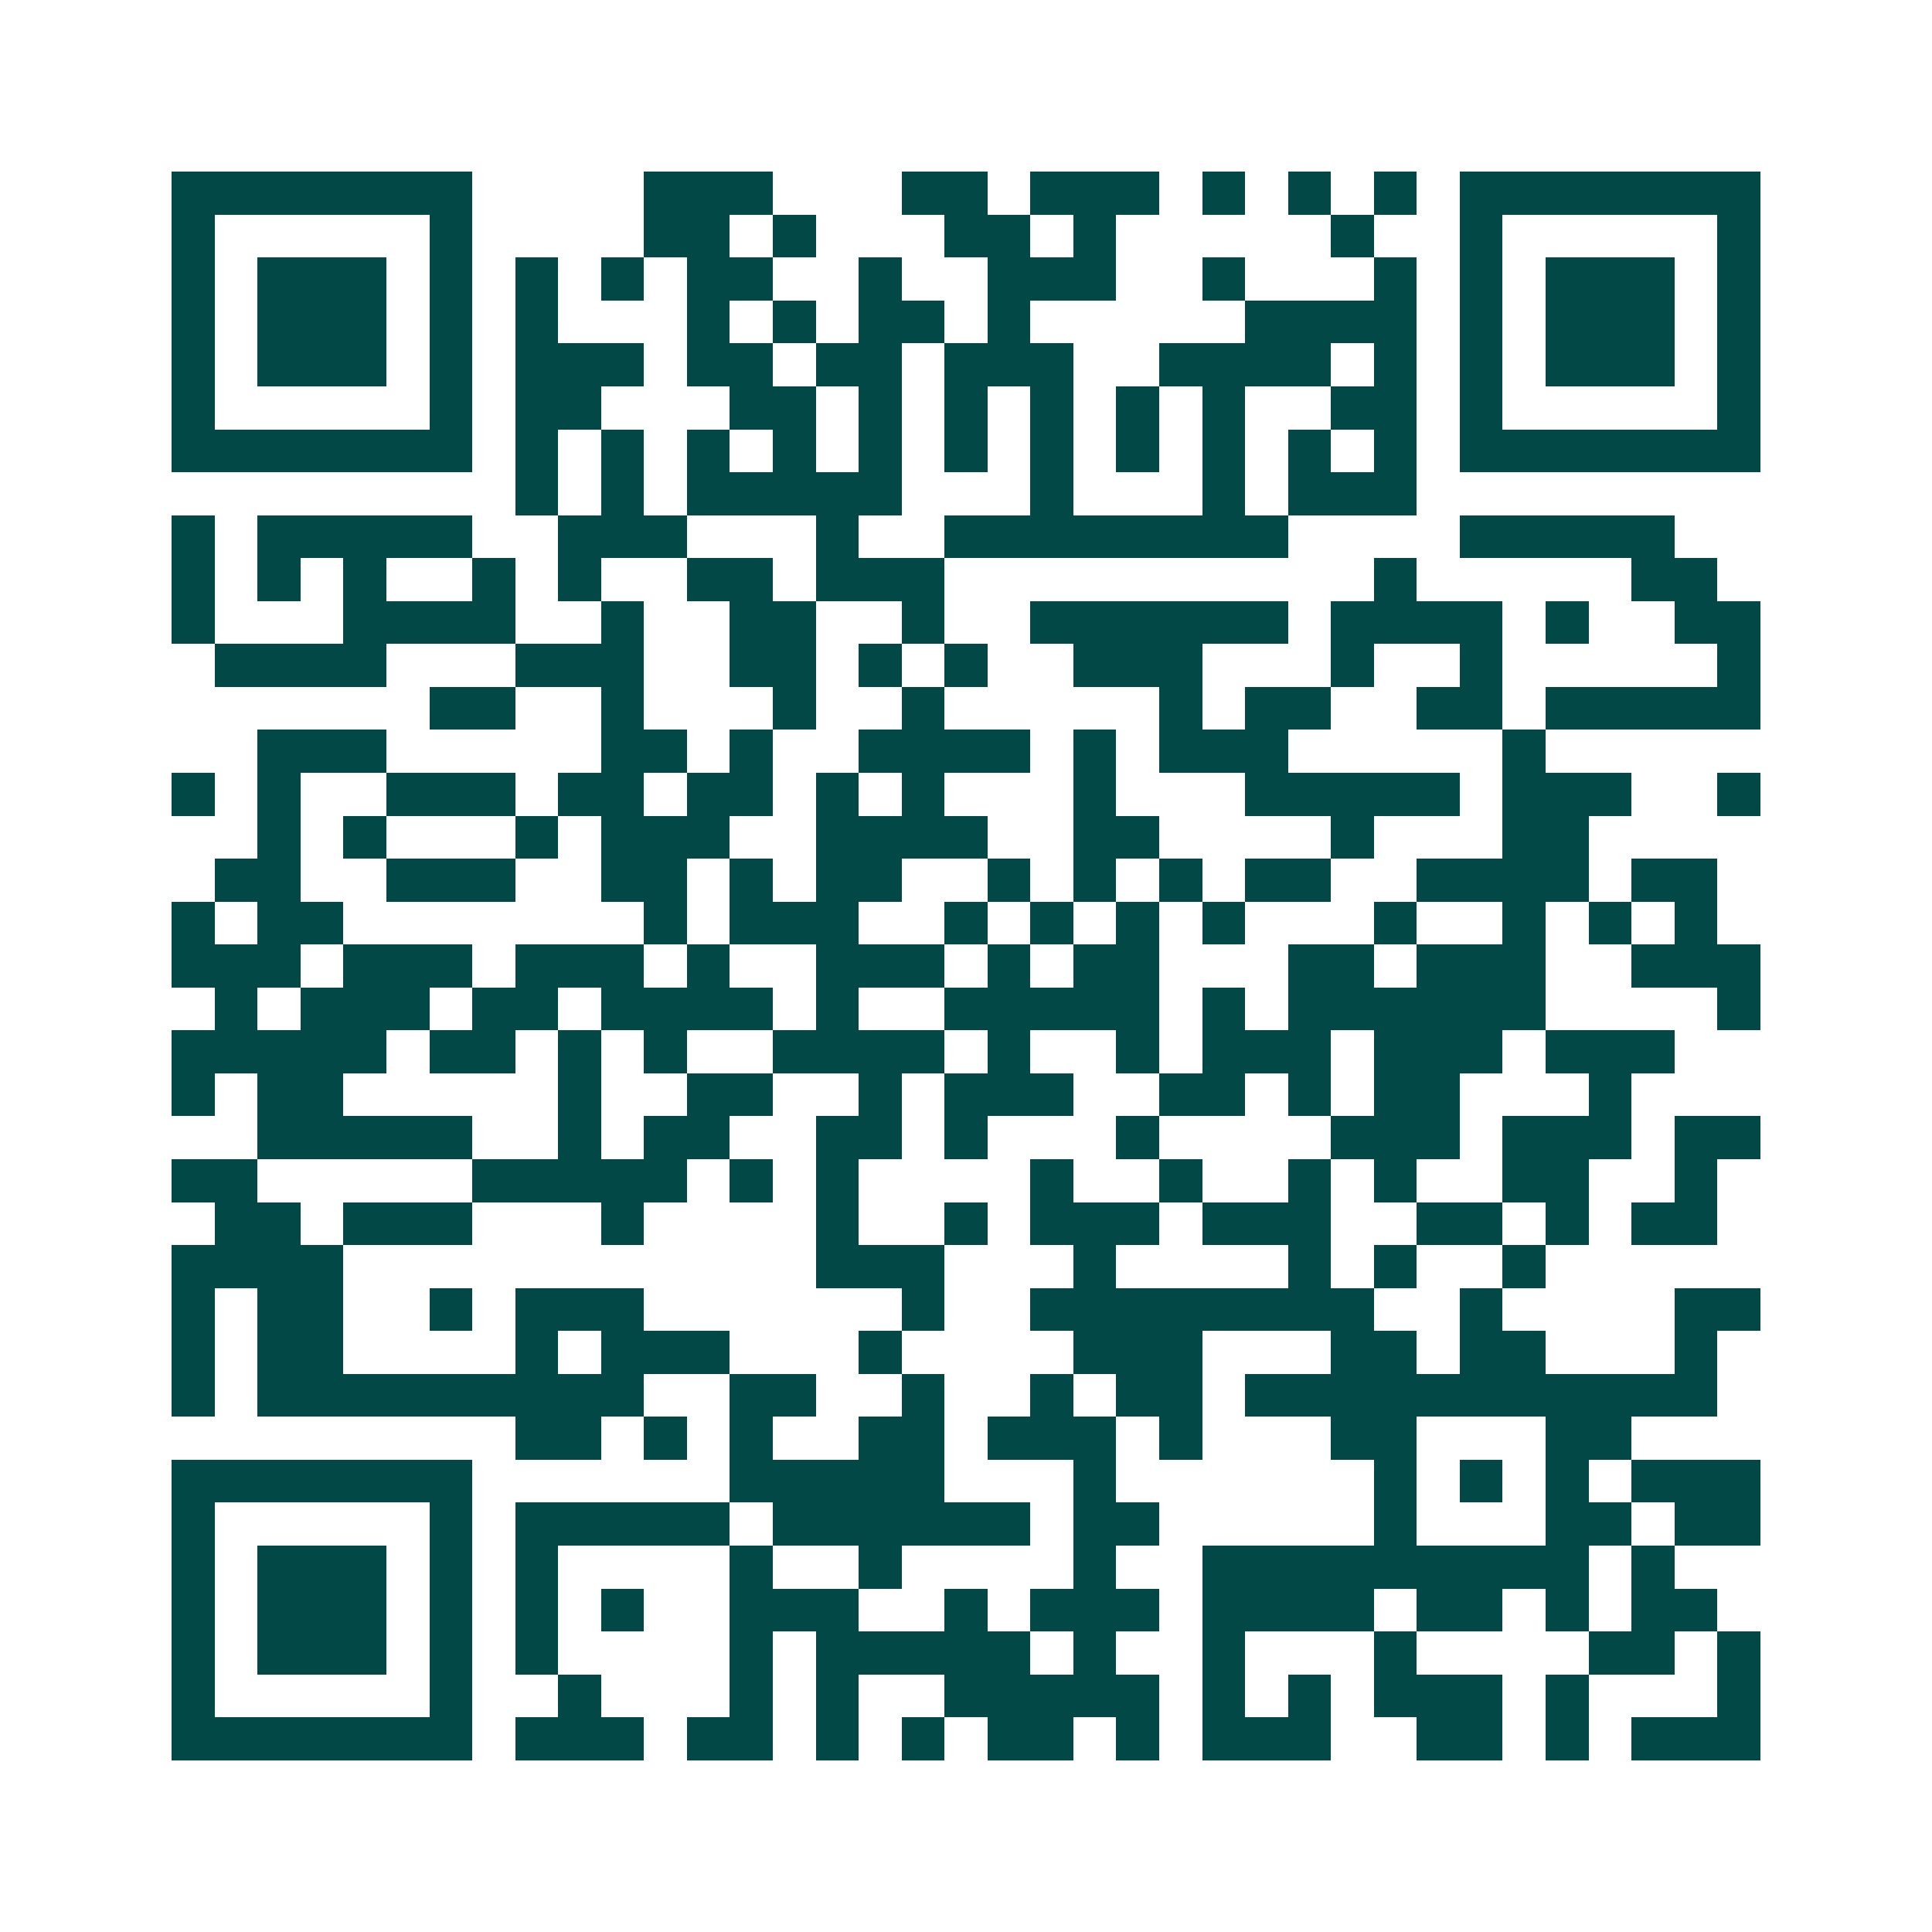 <svg xmlns="http://www.w3.org/2000/svg" width="200" height="200" viewBox="0 0 45 45" shape-rendering="crispEdges"><path fill="#ffffff" d="M0 0h45v45H0z"/><path stroke="#014847" d="M4 4.5h7m4 0h3m3 0h2m1 0h3m1 0h1m1 0h1m1 0h1m1 0h7M4 5.5h1m5 0h1m4 0h2m1 0h1m3 0h2m1 0h1m5 0h1m2 0h1m5 0h1M4 6.5h1m1 0h3m1 0h1m1 0h1m1 0h1m1 0h2m2 0h1m2 0h3m2 0h1m3 0h1m1 0h1m1 0h3m1 0h1M4 7.5h1m1 0h3m1 0h1m1 0h1m3 0h1m1 0h1m1 0h2m1 0h1m5 0h4m1 0h1m1 0h3m1 0h1M4 8.5h1m1 0h3m1 0h1m1 0h3m1 0h2m1 0h2m1 0h3m2 0h4m1 0h1m1 0h1m1 0h3m1 0h1M4 9.5h1m5 0h1m1 0h2m3 0h2m1 0h1m1 0h1m1 0h1m1 0h1m1 0h1m2 0h2m1 0h1m5 0h1M4 10.5h7m1 0h1m1 0h1m1 0h1m1 0h1m1 0h1m1 0h1m1 0h1m1 0h1m1 0h1m1 0h1m1 0h1m1 0h7M12 11.5h1m1 0h1m1 0h5m3 0h1m3 0h1m1 0h3M4 12.5h1m1 0h5m2 0h3m3 0h1m2 0h8m4 0h5M4 13.5h1m1 0h1m1 0h1m2 0h1m1 0h1m2 0h2m1 0h3m10 0h1m5 0h2M4 14.5h1m3 0h4m2 0h1m2 0h2m2 0h1m2 0h6m1 0h4m1 0h1m2 0h2M5 15.5h4m3 0h3m2 0h2m1 0h1m1 0h1m2 0h3m3 0h1m2 0h1m5 0h1M10 16.5h2m2 0h1m3 0h1m2 0h1m5 0h1m1 0h2m2 0h2m1 0h5M6 17.5h3m5 0h2m1 0h1m2 0h4m1 0h1m1 0h3m5 0h1M4 18.5h1m1 0h1m2 0h3m1 0h2m1 0h2m1 0h1m1 0h1m3 0h1m3 0h5m1 0h3m2 0h1M6 19.5h1m1 0h1m3 0h1m1 0h3m2 0h4m2 0h2m4 0h1m3 0h2M5 20.5h2m2 0h3m2 0h2m1 0h1m1 0h2m2 0h1m1 0h1m1 0h1m1 0h2m2 0h4m1 0h2M4 21.5h1m1 0h2m7 0h1m1 0h3m2 0h1m1 0h1m1 0h1m1 0h1m3 0h1m2 0h1m1 0h1m1 0h1M4 22.5h3m1 0h3m1 0h3m1 0h1m2 0h3m1 0h1m1 0h2m3 0h2m1 0h3m2 0h3M5 23.5h1m1 0h3m1 0h2m1 0h4m1 0h1m2 0h5m1 0h1m1 0h6m4 0h1M4 24.5h5m1 0h2m1 0h1m1 0h1m2 0h4m1 0h1m2 0h1m1 0h3m1 0h3m1 0h3M4 25.5h1m1 0h2m5 0h1m2 0h2m2 0h1m1 0h3m2 0h2m1 0h1m1 0h2m3 0h1M6 26.5h5m2 0h1m1 0h2m2 0h2m1 0h1m3 0h1m4 0h3m1 0h3m1 0h2M4 27.5h2m5 0h5m1 0h1m1 0h1m4 0h1m2 0h1m2 0h1m1 0h1m2 0h2m2 0h1M5 28.5h2m1 0h3m3 0h1m4 0h1m2 0h1m1 0h3m1 0h3m2 0h2m1 0h1m1 0h2M4 29.5h4m11 0h3m3 0h1m4 0h1m1 0h1m2 0h1M4 30.5h1m1 0h2m2 0h1m1 0h3m6 0h1m2 0h8m2 0h1m4 0h2M4 31.5h1m1 0h2m4 0h1m1 0h3m3 0h1m4 0h3m3 0h2m1 0h2m3 0h1M4 32.5h1m1 0h9m2 0h2m2 0h1m2 0h1m1 0h2m1 0h11M12 33.5h2m1 0h1m1 0h1m2 0h2m1 0h3m1 0h1m3 0h2m3 0h2M4 34.5h7m6 0h5m3 0h1m6 0h1m1 0h1m1 0h1m1 0h3M4 35.5h1m5 0h1m1 0h5m1 0h6m1 0h2m5 0h1m3 0h2m1 0h2M4 36.5h1m1 0h3m1 0h1m1 0h1m4 0h1m2 0h1m4 0h1m2 0h9m1 0h1M4 37.5h1m1 0h3m1 0h1m1 0h1m1 0h1m2 0h3m2 0h1m1 0h3m1 0h4m1 0h2m1 0h1m1 0h2M4 38.5h1m1 0h3m1 0h1m1 0h1m4 0h1m1 0h5m1 0h1m2 0h1m3 0h1m4 0h2m1 0h1M4 39.5h1m5 0h1m2 0h1m3 0h1m1 0h1m2 0h5m1 0h1m1 0h1m1 0h3m1 0h1m3 0h1M4 40.5h7m1 0h3m1 0h2m1 0h1m1 0h1m1 0h2m1 0h1m1 0h3m2 0h2m1 0h1m1 0h3"/></svg>
